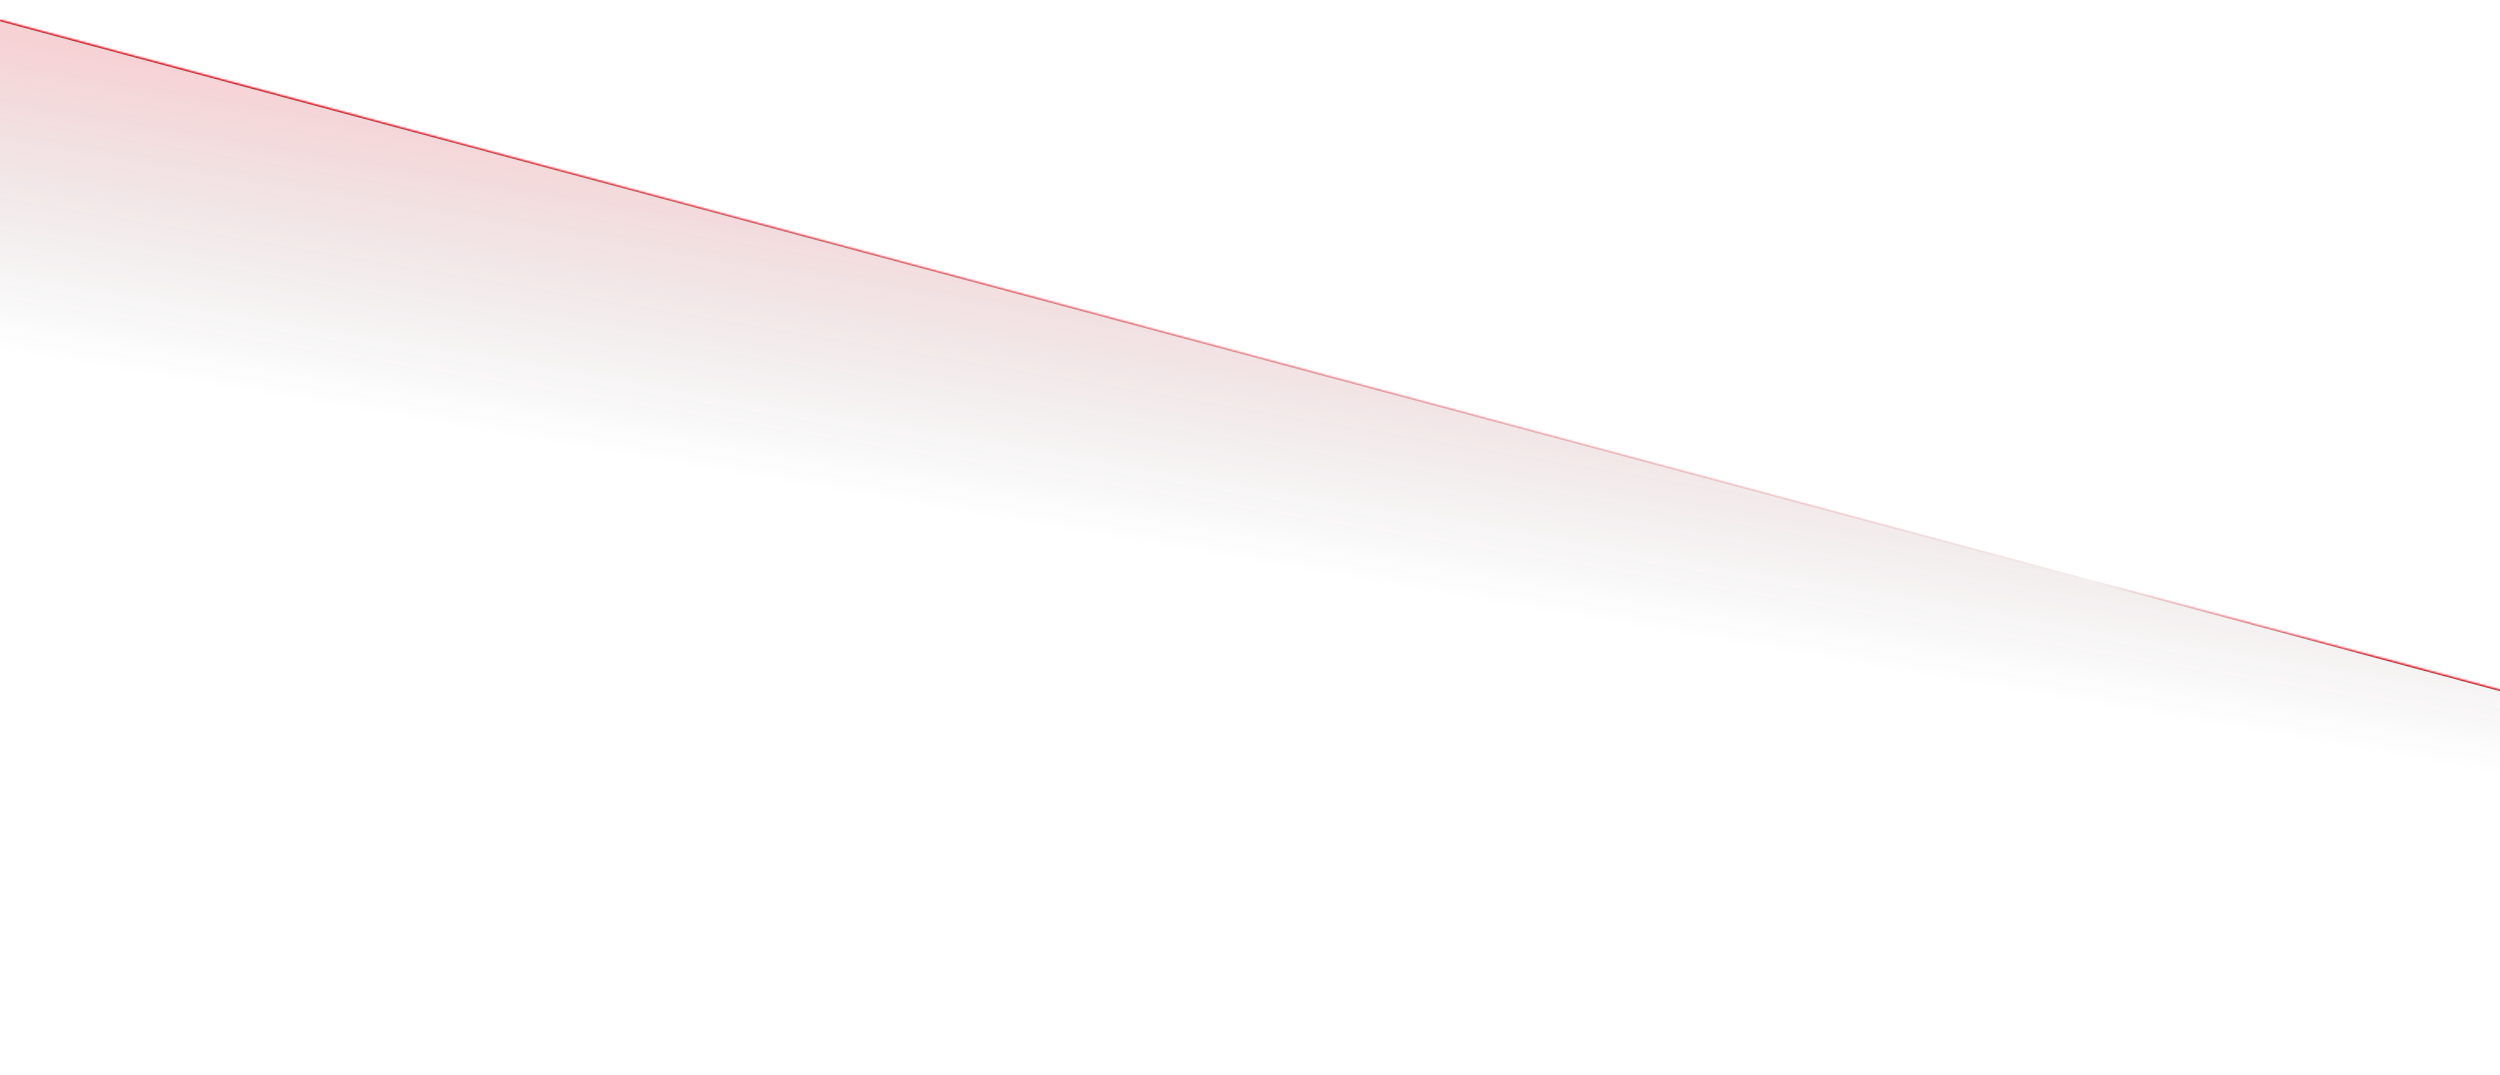 <svg width="1512" height="650" viewBox="0 0 1512 650" fill="none" xmlns="http://www.w3.org/2000/svg">
<mask id="path-1-inside-1_1201_1651" fill="white">
<path d="M-95.707 206.723L-40.579 0.98L1610.52 443.392L1555.39 649.134L-95.707 206.723Z"/>
</mask>
<path d="M-95.707 206.723L-40.579 0.98L1610.52 443.392L1555.39 649.134L-95.707 206.723Z" fill="url(#paint0_linear_1201_1651)"/>
<path d="M-40.837 1.946L1610.26 444.357L1610.78 442.426L-40.32 0.015L-40.837 1.946Z" fill="url(#paint1_linear_1201_1651)" mask="url(#path-1-inside-1_1201_1651)"/>
<defs>
<linearGradient id="paint0_linear_1201_1651" x1="776.266" y1="154.131" x2="729.843" y2="427.928" gradientUnits="userSpaceOnUse">
<stop stop-color="#D7202D" stop-opacity="0.2"/>
<stop offset="0.676" stop-color="#2A2727" stop-opacity="0"/>
</linearGradient>
<linearGradient id="paint1_linear_1201_1651" x1="-13.5" y1="1" x2="1420.5" y2="461" gradientUnits="userSpaceOnUse">
<stop stop-color="#D7202D"/>
<stop offset="0.147" stop-color="#D7202D"/>
<stop offset="0.88" stop-color="#D7202D" stop-opacity="0"/>
<stop offset="1" stop-color="#D7202D"/>
</linearGradient>
</defs>
</svg>
